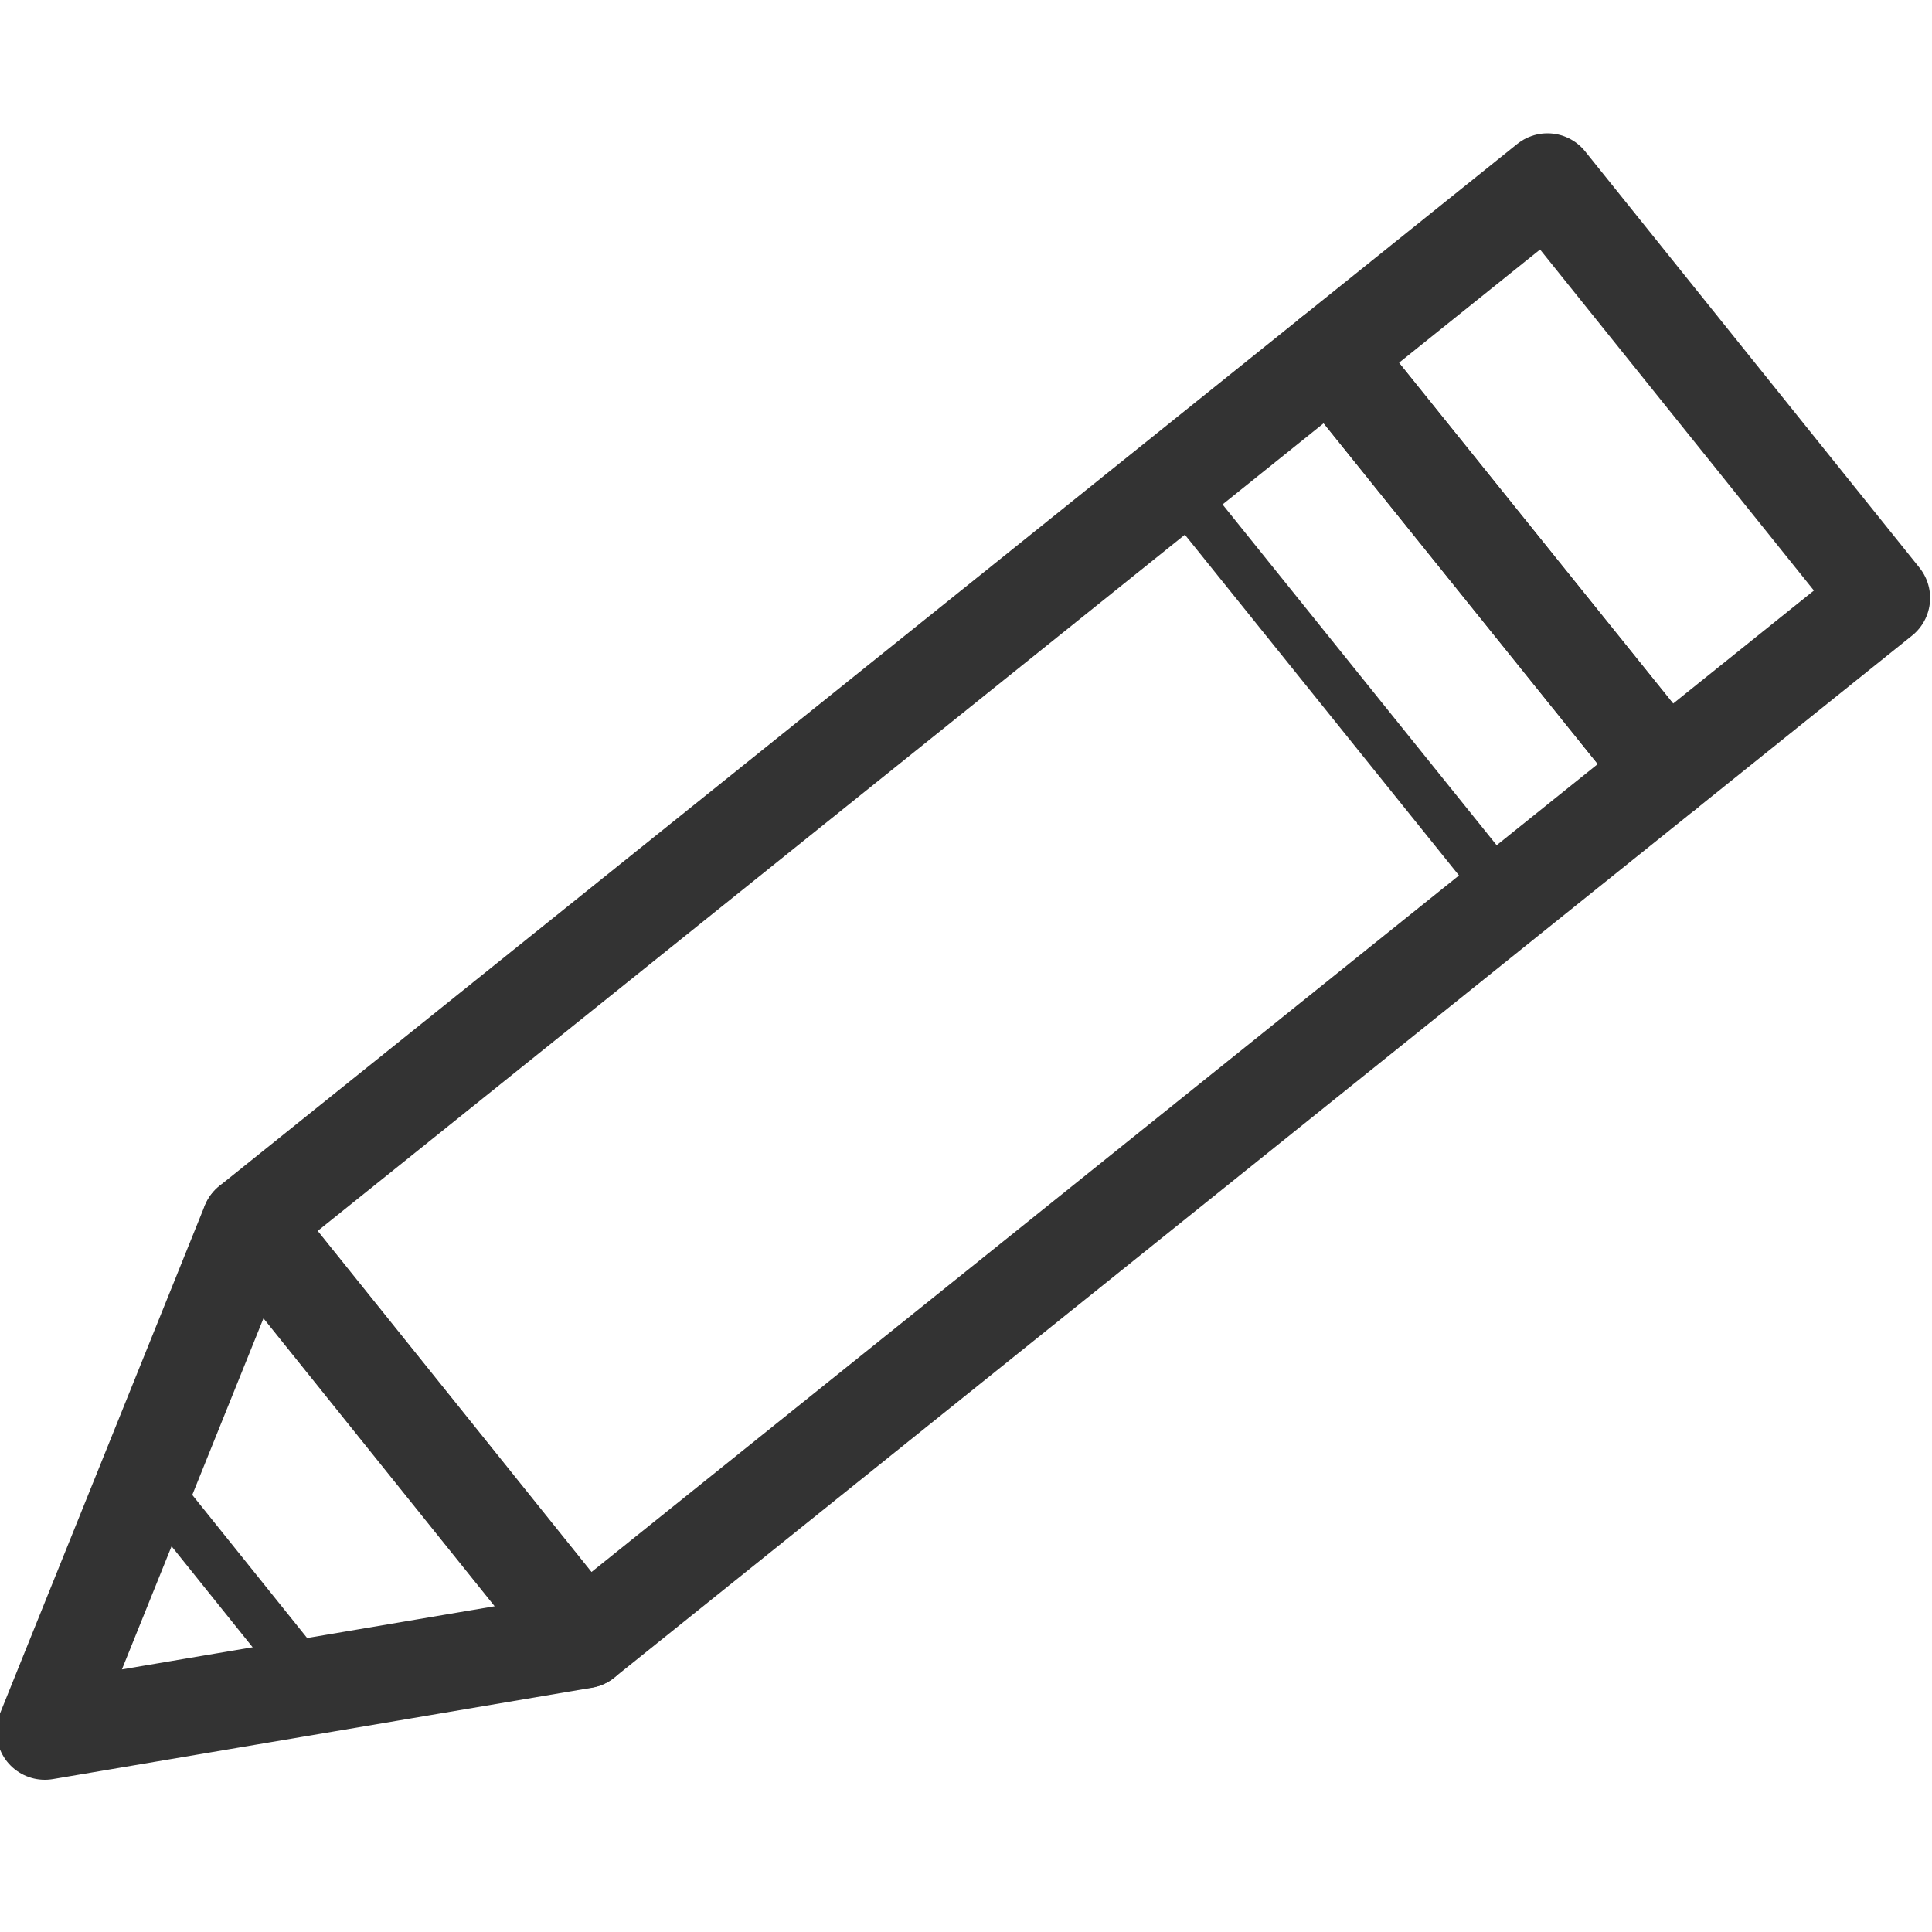 <svg width="40" height="40" viewBox="0 0 40 40" fill="none" xmlns="http://www.w3.org/2000/svg">
<g clip-path="url(#clip0_117_10501)">
<path d="M34.487 15.972L31.223 18.592L16.922 30.075L12.093 33.952L5.172 25.331L16.922 15.897L27.558 7.358L34.487 15.972Z" stroke="#333333" stroke-width="2" stroke-linecap="round" stroke-linejoin="round"/>
<path d="M38.961 12.38L34.487 15.972L27.558 7.358L32.039 3.76L38.961 12.38Z" stroke="#333333" stroke-width="2" stroke-linecap="round" stroke-linejoin="round"/>
<path d="M0.928 35.848L12.087 33.957L5.166 25.337L0.928 35.848Z" stroke="#333333" stroke-width="2" stroke-linecap="round" stroke-linejoin="round"/>
<path d="M0.913 35.842L6.508 34.898L3.137 30.698L0.913 35.842Z" stroke="#333333" stroke-linecap="round" stroke-linejoin="round"/>
<path d="M31.226 18.595L24.297 9.981" stroke="#333333" stroke-linecap="round" stroke-linejoin="round"/>
</g>
<defs>
<clipPath id="clip0_117_10501">
<rect width="40" height="40" fill="white"/>
</clipPath>
</defs>
</svg>
